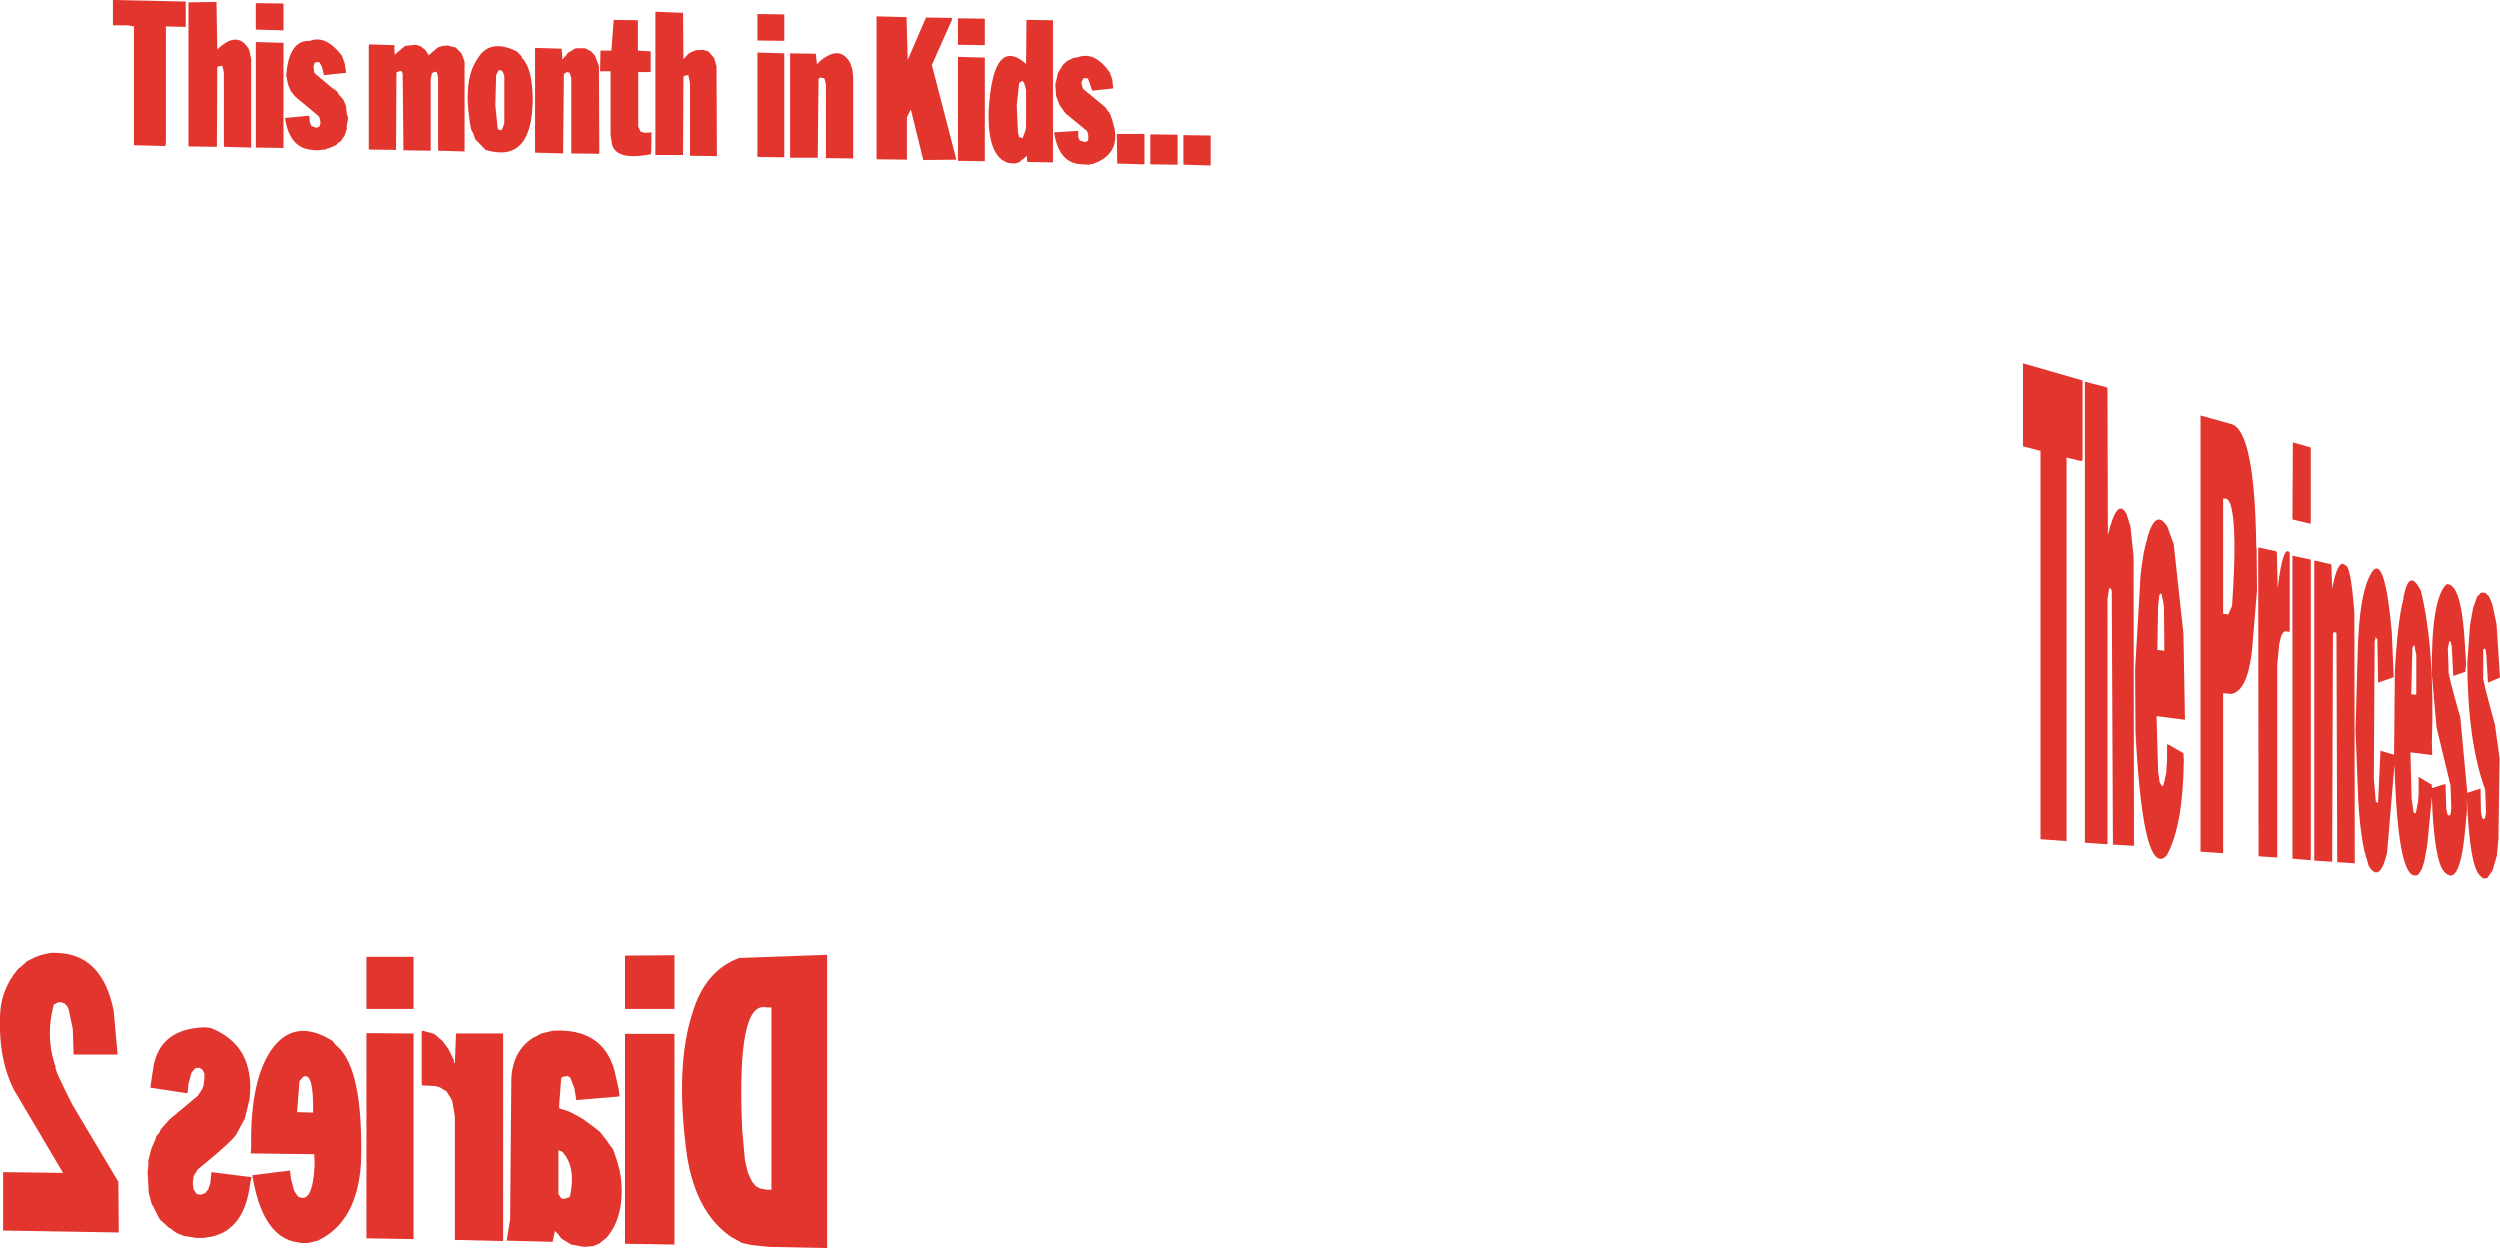 <?xml version="1.0" encoding="UTF-8" standalone="no"?>
<svg xmlns:xlink="http://www.w3.org/1999/xlink" height="160.25px" width="321.0px" xmlns="http://www.w3.org/2000/svg">
  <g transform="matrix(1.0, 0.0, 0.0, 1.0, -434.7, -169.95)">
    <path d="M731.4 227.4 L731.4 237.2 729.05 236.65 729.1 226.75 731.4 227.4 M731.4 241.8 L731.4 280.4 729.05 280.2 729.05 241.3 731.4 241.8 M732.05 241.95 L734.0 242.4 734.05 242.55 734.15 245.55 Q734.9 241.55 735.85 242.55 736.55 242.55 737.0 248.65 L737.05 280.8 734.8 280.65 734.7 251.2 734.35 251.1 734.25 251.4 734.15 280.6 731.85 280.45 731.85 241.95 732.05 241.95 M745.55 245.85 Q747.35 253.25 746.95 265.35 L747.0 266.9 744.2 266.55 744.35 272.45 744.6 274.25 744.8 274.4 744.9 274.3 745.2 272.75 745.2 272.45 745.25 271.95 745.25 269.7 746.75 270.6 746.95 270.7 746.95 271.15 748.7 270.6 748.8 273.8 748.95 274.5 749.15 274.7 749.35 274.5 749.45 273.75 749.35 270.8 747.55 263.35 746.95 256.55 Q746.85 247.15 748.7 245.1 L748.9 244.95 Q750.6 244.95 751.1 251.3 L751.35 255.1 751.25 256.2 749.7 256.75 749.5 252.9 749.45 252.8 749.45 252.65 749.4 252.4 749.2 252.25 749.0 253.2 749.1 256.05 Q748.95 256.3 750.6 262.05 L751.5 271.75 753.2 271.2 753.25 274.15 753.4 274.95 753.6 275.15 753.8 274.95 753.9 274.2 753.8 271.35 Q751.55 265.25 751.5 255.05 L751.85 250.2 752.25 248.0 752.75 246.6 753.25 246.05 753.8 246.05 754.3 246.55 754.7 247.5 755.25 250.05 755.7 256.95 754.15 257.6 753.95 254.1 753.85 253.4 753.75 253.2 753.55 253.35 753.55 256.85 Q753.3 256.65 755.05 263.0 L755.65 267.35 755.5 277.65 755.3 279.8 754.75 281.7 754.05 282.7 753.55 282.75 753.15 282.4 Q751.8 281.2 751.45 272.5 L751.45 274.1 751.15 277.25 Q750.45 283.65 748.7 282.05 747.25 280.9 746.95 272.3 L746.35 278.55 745.95 280.65 745.65 281.55 745.2 282.25 Q742.6 283.65 742.15 268.15 L741.2 279.45 Q740.25 283.4 738.85 281.15 L738.25 279.1 Q737.7 276.35 737.5 272.75 L737.15 263.8 737.4 254.65 Q737.55 245.5 739.45 243.15 740.95 241.65 741.8 251.05 L742.05 256.9 740.05 257.6 739.95 252.0 739.85 251.95 739.75 251.7 739.6 252.4 739.5 269.9 739.75 272.85 739.95 273.05 740.05 272.9 740.35 266.35 742.1 266.85 742.2 256.2 Q742.55 249.65 743.3 246.85 L743.3 246.65 Q744.05 242.75 745.55 245.85 M744.65 252.75 L744.45 253.15 744.3 259.1 744.95 259.15 744.95 254.05 744.9 253.9 744.9 253.75 744.85 253.6 744.75 253.0 744.65 252.75 M702.1 218.8 L702.1 229.05 701.9 229.15 700.05 228.7 700.05 277.95 696.7 277.7 696.7 227.85 694.45 227.25 694.45 216.6 702.1 218.8 M720.95 234.45 L720.9 234.3 720.65 234.0 720.15 233.95 720.15 248.75 720.8 248.85 721.2 247.95 721.25 247.9 721.25 247.8 721.3 247.75 721.3 247.65 Q722.0 237.65 721.1 234.75 L721.1 234.65 721.05 234.6 721.0 234.5 720.95 234.45 M702.4 218.95 L705.25 219.7 705.3 219.85 705.35 238.65 Q706.55 233.7 707.75 235.95 L708.25 237.55 708.65 241.4 708.7 278.55 706.0 278.4 705.85 245.85 705.75 245.55 705.65 245.45 705.5 245.55 705.3 246.85 705.3 278.35 702.4 278.15 702.4 218.95 M713.8 239.8 L715.05 251.25 715.25 262.35 715.1 262.35 711.6 261.9 711.8 269.0 712.0 270.4 712.3 270.9 712.5 270.75 712.85 269.15 712.9 268.15 712.95 267.6 712.95 265.5 713.3 265.65 715.05 266.65 715.1 267.6 Q715.0 276.0 712.9 279.8 L712.6 280.05 712.55 280.1 712.5 280.1 712.45 280.15 Q709.8 281.3 708.9 264.0 L708.85 255.85 709.55 243.8 Q709.9 240.6 710.4 239.2 L710.4 239.05 Q711.5 235.15 713.0 237.6 L713.8 239.8 M724.75 240.25 L727.0 240.75 727.05 240.9 727.15 245.45 Q727.85 239.8 728.7 240.9 L728.7 250.85 728.65 251.1 728.15 251.0 727.9 251.1 727.6 251.6 727.35 252.65 727.1 255.25 727.1 280.05 724.7 279.9 724.65 240.4 724.75 240.25 M724.4 240.0 L724.45 240.5 724.5 245.75 723.85 253.55 Q723.25 258.7 721.2 259.05 L720.15 258.95 720.15 279.4 720.1 279.5 717.25 279.3 717.25 223.3 721.2 224.4 Q724.2 225.25 724.4 240.0 M712.5 247.4 L712.45 247.25 712.25 246.25 712.2 246.2 712.1 246.15 711.95 246.4 711.8 247.75 711.7 253.4 712.6 253.5 712.55 247.75 712.5 247.65 712.5 247.4 M522.4 171.6 L522.45 177.55 523.2 176.75 524.05 176.4 524.95 176.35 525.65 176.55 526.4 177.4 526.7 178.45 526.75 190.0 523.3 189.95 523.3 180.65 523.1 179.65 523.0 179.6 522.5 179.7 522.45 179.9 522.4 189.85 518.85 189.85 518.85 171.45 522.4 171.6 M516.6 172.55 L516.6 176.45 518.25 176.55 518.25 179.2 516.65 179.2 516.65 186.2 516.95 186.85 517.45 187.0 518.35 186.95 518.3 189.75 Q513.9 190.6 513.3 188.55 L513.1 187.35 513.1 179.1 511.75 179.1 511.8 176.45 513.2 176.45 513.5 172.5 516.6 172.55 M501.65 177.3 Q503.1 178.7 503.1 182.8 503.0 191.0 497.05 189.2 L495.7 187.8 495.45 187.05 495.2 186.6 495.0 185.6 495.0 185.45 Q494.2 180.15 495.95 177.6 497.5 174.8 501.05 176.55 L501.7 177.2 501.65 177.3 M498.9 178.95 L498.7 179.0 498.45 179.5 498.4 179.55 498.3 183.5 498.6 186.45 498.65 186.55 498.7 186.55 498.75 186.6 498.95 186.65 499.15 186.6 499.45 185.8 499.45 179.7 499.25 179.15 498.95 178.95 498.9 178.95 M491.5 175.85 L492.2 175.8 493.2 176.05 493.95 176.8 494.35 177.85 494.35 189.4 490.95 189.3 490.95 179.95 490.8 179.25 490.55 179.15 490.15 179.35 490.0 180.15 490.0 189.3 486.5 189.25 486.4 179.35 486.25 179.1 486.05 179.05 485.6 179.25 485.55 189.2 482.05 189.15 482.05 175.75 482.1 175.65 485.35 175.75 485.35 176.55 485.4 176.95 486.7 175.85 488.1 175.7 488.7 175.9 489.3 176.35 489.75 177.05 490.9 176.05 491.5 175.85 M503.4 176.1 L506.8 176.2 506.85 176.55 506.9 177.6 507.35 177.1 507.6 176.75 508.6 176.15 509.85 176.15 510.6 176.55 511.1 177.1 511.6 178.45 511.65 189.7 508.05 189.65 508.05 180.0 507.85 179.3 507.5 179.2 507.1 179.45 507.0 189.65 503.4 189.55 503.4 176.1 M561.15 172.35 L561.15 175.75 557.7 175.7 557.7 172.3 561.15 172.35 M553.6 172.2 L556.9 172.25 556.95 172.45 554.35 178.3 557.5 190.45 553.25 190.5 551.65 184.0 551.15 185.0 551.15 190.45 547.25 190.4 547.25 172.05 551.1 172.15 551.25 177.65 553.6 172.2 M535.4 171.8 L535.4 175.2 531.95 175.15 531.95 171.75 535.4 171.8 M539.6 178.2 L540.05 177.75 Q542.55 175.7 543.85 178.0 L544.15 178.9 544.25 179.9 544.25 190.3 540.75 190.25 540.75 180.75 540.55 180.0 540.0 179.9 539.8 180.1 539.7 190.2 536.15 190.2 536.15 176.8 539.45 176.85 539.6 178.2 M535.4 176.8 L535.4 190.15 531.95 190.1 531.95 176.7 535.4 176.8 M566.45 181.5 L566.2 180.6 566.0 180.35 565.9 180.35 565.55 180.65 565.25 183.5 565.4 186.9 565.55 187.55 566.0 187.7 566.4 186.6 566.45 186.1 566.45 181.5 M561.65 184.0 Q562.25 174.5 566.45 178.15 L566.5 172.5 569.9 172.55 569.9 190.8 566.6 190.75 566.55 189.95 566.05 190.4 566.0 190.4 565.55 190.8 564.95 190.95 564.05 190.85 563.4 190.5 Q561.45 189.1 561.65 184.0 M561.15 177.35 L561.15 190.65 557.7 190.6 557.7 177.25 561.15 177.35 M577.65 181.3 L574.95 181.6 574.4 180.05 574.35 180.0 573.8 180.0 573.55 180.55 573.65 181.05 573.75 181.35 576.6 183.7 577.25 184.6 577.45 185.2 577.5 185.3 577.5 185.35 577.7 186.05 577.7 186.1 577.75 186.2 Q578.55 189.7 575.15 190.95 L574.5 191.1 573.1 191.0 Q570.6 190.6 570.05 186.95 L573.15 186.75 573.15 187.55 573.35 188.0 574.05 188.2 574.4 188.0 574.45 187.65 574.4 187.1 574.25 186.75 571.5 184.5 570.75 183.45 570.3 182.25 570.2 180.8 570.55 179.3 571.2 178.25 571.7 177.8 572.5 177.4 573.1 177.3 Q575.25 176.5 577.2 179.25 L577.5 180.1 577.65 181.3 M585.9 187.25 L585.9 191.1 582.4 191.05 582.4 187.2 585.9 187.25 M586.65 187.3 L590.15 187.35 590.15 191.2 586.65 191.1 586.65 187.3 M581.65 191.05 L578.15 190.95 578.1 187.15 581.65 187.15 581.65 191.05 M471.1 170.4 L471.1 173.85 467.55 173.75 467.55 170.35 471.1 170.4 M462.5 170.2 L462.6 176.3 Q465.25 173.75 466.7 176.35 L466.95 177.5 466.95 188.9 463.45 188.8 463.45 179.25 463.25 178.4 463.2 178.4 462.65 178.5 462.6 178.65 462.55 188.8 458.9 188.75 458.9 170.25 462.5 170.2 M458.55 170.15 L458.55 173.4 456.0 173.35 456.0 188.1 455.95 188.7 451.9 188.6 451.9 173.35 451.15 173.2 449.2 173.2 449.2 169.95 458.55 170.15 M478.95 178.05 L479.15 179.3 476.3 179.6 476.05 178.55 475.75 178.0 475.6 177.9 475.1 178.0 474.95 178.5 475.05 179.25 475.1 179.3 475.1 179.35 477.3 181.2 477.95 181.65 478.15 182.0 478.2 182.05 478.2 182.1 478.75 182.7 479.1 183.45 479.25 184.65 479.25 184.7 479.3 184.75 479.4 185.15 479.2 186.2 479.25 186.45 478.95 187.35 478.45 188.1 478.1 188.3 477.85 188.6 477.0 188.95 476.65 189.05 476.6 189.1 476.55 189.1 476.5 189.15 476.45 189.15 475.35 189.25 474.45 189.15 474.4 189.15 Q471.85 188.75 471.3 185.1 L474.4 184.8 474.5 185.7 474.7 186.15 475.35 186.35 475.7 186.2 475.85 185.8 475.8 185.3 475.75 185.25 475.75 185.1 475.6 184.85 472.6 182.35 472.05 181.65 471.7 180.85 471.45 179.65 Q471.8 175.05 474.5 175.2 476.55 174.4 478.6 177.1 L478.95 178.05 M471.1 175.45 L471.1 188.95 467.55 188.9 467.55 175.35 471.1 175.45 M436.95 294.45 L437.2 294.2 437.25 294.2 438.2 293.35 439.1 292.9 439.15 292.9 439.2 292.85 440.05 292.55 441.2 292.3 442.0 292.3 Q447.85 292.45 449.3 299.75 L449.8 305.35 444.15 305.35 444.05 302.1 443.55 299.7 443.5 299.6 443.5 299.5 443.45 299.35 443.3 299.15 443.25 299.1 443.25 299.05 443.0 298.8 442.7 298.7 442.65 298.65 442.15 298.65 441.6 298.95 Q440.55 302.95 441.7 306.5 L441.7 306.55 441.8 306.75 441.8 306.8 441.85 306.95 Q441.55 307.0 444.0 311.8 L449.9 321.7 449.95 328.2 435.1 327.95 435.1 320.45 442.8 320.55 436.5 309.9 Q434.5 305.95 434.7 300.5 434.75 297.1 436.95 294.45 M477.7 304.0 L477.9 304.2 Q481.4 307.1 481.05 319.35 480.55 326.8 475.6 329.2 L475.5 329.25 474.25 329.55 473.35 329.55 473.3 329.5 473.0 329.5 472.9 329.45 472.65 329.4 472.55 329.4 472.35 329.35 472.3 329.35 Q468.3 328.25 467.1 320.85 L471.9 320.25 471.95 320.3 472.05 321.25 472.45 322.8 472.8 323.35 473.0 323.6 Q474.85 324.6 475.1 319.55 L475.05 318.15 466.9 318.05 466.95 317.3 Q466.8 308.25 469.85 304.35 472.75 300.7 477.4 303.6 L477.7 304.0 M466.75 311.05 L466.15 313.55 465.15 315.4 Q464.95 316.15 460.1 320.1 L459.6 320.9 459.6 321.0 459.55 321.05 459.45 321.9 459.55 322.65 459.95 323.25 460.45 323.35 461.05 323.15 461.45 322.65 461.7 321.9 461.85 320.45 467.0 321.1 466.85 321.75 Q466.15 327.85 461.8 328.75 L460.85 328.9 459.95 328.9 458.35 328.65 457.35 328.25 456.55 327.65 456.5 327.65 456.45 327.6 456.4 327.6 455.2 326.5 454.45 325.0 454.4 324.85 454.2 324.6 453.8 323.1 453.65 320.3 453.7 320.15 453.7 319.85 453.75 319.7 453.75 318.95 454.15 317.4 454.55 316.5 454.55 316.45 454.6 316.4 454.8 315.8 455.15 315.4 455.35 314.95 456.45 313.7 460.1 310.65 460.75 309.65 460.75 309.5 460.8 309.45 460.85 309.25 460.95 308.3 460.95 307.8 460.7 307.3 460.3 307.05 459.8 307.1 459.3 307.65 458.9 309.1 458.8 310.15 458.75 310.3 458.55 310.3 454.0 309.6 454.4 306.95 Q455.25 302.0 461.05 301.85 L461.8 301.95 Q467.5 304.25 466.75 311.05 M473.65 308.2 L473.15 308.75 473.15 308.8 472.85 312.75 474.9 312.8 Q475.0 307.55 473.65 308.2 M481.75 302.6 L487.8 302.65 487.8 329.05 481.75 328.95 481.75 302.6 M481.75 292.8 L487.8 292.8 487.8 299.5 481.75 299.5 481.75 292.8 M514.95 292.65 L521.3 292.6 521.3 299.5 514.95 299.5 514.95 292.65 M540.9 292.55 L540.9 330.2 533.45 330.05 531.05 329.8 530.95 329.75 530.9 329.75 530.0 329.55 528.55 328.75 Q524.05 325.65 522.9 318.3 521.35 307.0 523.6 300.05 525.2 294.6 529.6 292.95 L540.9 292.55 M508.0 308.5 L507.95 308.45 507.95 308.4 507.9 308.3 507.75 308.2 507.5 308.1 506.85 308.25 506.75 308.45 506.5 311.75 506.5 312.25 507.85 312.7 509.25 313.45 509.3 313.5 509.4 313.55 509.45 313.6 509.5 313.6 510.8 314.55 510.9 314.6 511.0 314.7 511.75 315.3 512.65 316.45 512.7 316.55 513.4 317.5 513.7 318.3 513.7 318.35 513.75 318.45 513.75 318.55 513.8 318.6 514.25 320.15 514.4 321.05 514.4 321.1 514.45 321.35 Q514.9 326.25 512.55 328.9 L511.6 329.65 510.85 329.95 509.7 330.05 508.05 329.75 506.8 329.0 506.3 328.35 505.95 328.0 505.65 329.4 499.75 329.25 500.2 326.5 500.35 308.45 Q500.55 304.85 503.15 303.2 L503.2 303.15 503.25 303.15 Q503.7 302.95 504.1 302.7 L504.15 302.7 504.2 302.65 505.65 302.3 Q512.05 301.9 513.6 307.4 L514.15 309.85 514.25 310.7 514.05 310.75 508.7 311.2 508.45 309.7 508.0 308.5 M533.75 299.3 L533.1 299.3 Q529.25 298.4 530.0 315.05 L530.35 318.9 530.7 320.45 531.25 321.65 531.75 322.25 532.3 322.55 533.1 322.7 533.75 322.7 533.75 299.3 M507.05 318.0 L506.85 317.8 506.4 317.65 506.4 323.25 506.75 323.8 507.05 323.9 507.75 323.7 507.8 323.65 507.9 323.5 Q508.55 320.25 507.4 318.5 L507.05 318.0 M521.3 302.7 L521.3 329.75 514.95 329.65 514.95 302.7 521.3 302.7 M490.45 302.7 L491.5 303.6 492.25 304.6 493.0 306.1 492.95 306.3 493.1 306.5 493.25 302.65 499.3 302.65 499.3 329.3 493.1 329.15 493.1 313.25 492.75 311.25 492.05 310.1 491.15 309.55 490.6 309.4 488.85 309.3 488.85 302.35 489.0 302.3 490.45 302.7" fill="#e2352e" fill-rule="evenodd" stroke="none"/>
  </g>
</svg>
